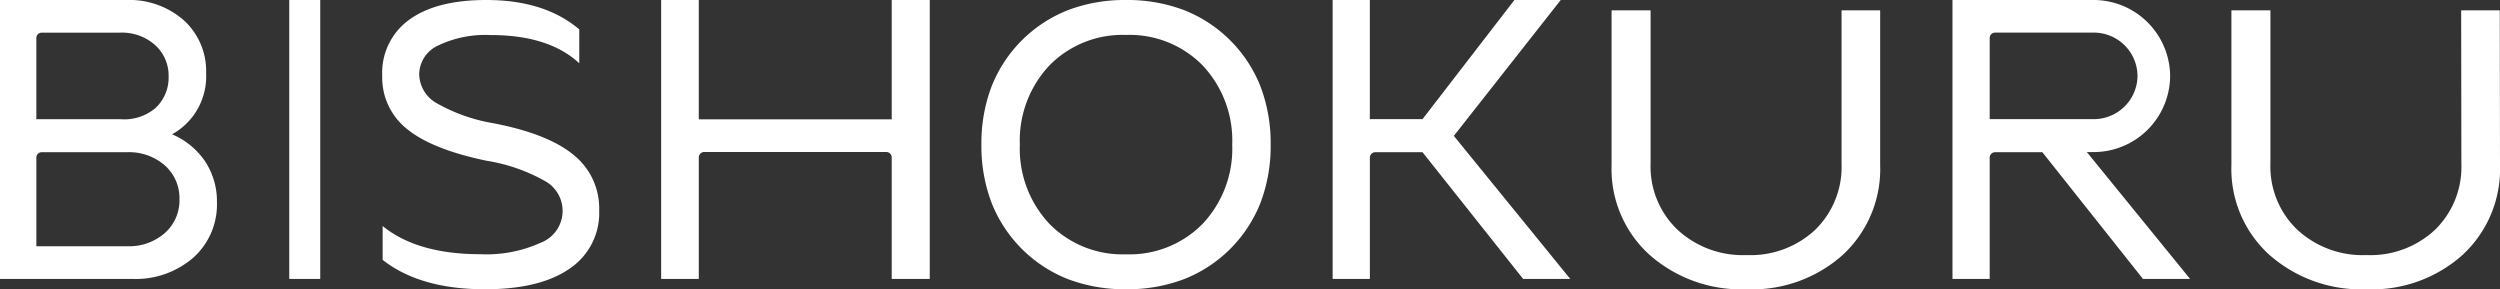 <svg xmlns="http://www.w3.org/2000/svg" xmlns:xlink="http://www.w3.org/1999/xlink" width="242" height="28" viewBox="0 0 242 28"><rect x="0" y="0" width="242" height="28" fill="#333333" stroke="none"/><defs><clipPath id="a"><path d="M0,28H242V0H0Z" fill="none"/></clipPath></defs><g transform="translate(-558 -2)"><g transform="translate(558 2)"><path d="M12.8,27H0V0H12.2a8.006,8.006,0,0,1,5.6,1.967A6.656,6.656,0,0,1,19.953,7.1,6.4,6.4,0,0,1,16.658,13a7.31,7.31,0,0,1,3.182,2.6A6.994,6.994,0,0,1,21,19.594a6.9,6.9,0,0,1-2.282,5.342A8.52,8.52,0,0,1,12.8,27ZM4.027,14.734a.517.517,0,0,0-.508.524v8.58h8.8a5.262,5.262,0,0,0,3.63-1.273,4.22,4.22,0,0,0,1.423-3.28,4.215,4.215,0,0,0-1.423-3.278,5.259,5.259,0,0,0-3.63-1.274Zm0-11.571a.518.518,0,0,0-.509.525v7.849h8.118a4.682,4.682,0,0,0,3.375-1.045,4.005,4.005,0,0,0,1.31-3.085,3.963,3.963,0,0,0-1.31-3.048,4.825,4.825,0,0,0-3.369-1.2Z" fill="#fff"/><path d="M0,28H242V0H0Z" fill="none"/><g clip-path="url(#a)"><path d="M0,27H3V0H0Z" transform="translate(28)" fill="#fff"/><path d="M2.615,1.911Q5.231,0,10.068,0q5.662,0,9.005,2.847V6.123q-2.949-2.73-8.573-2.73A10.6,10.6,0,0,0,5.407,4.407,3.1,3.1,0,0,0,3.579,7.214a3.294,3.294,0,0,0,1.75,2.808,16.823,16.823,0,0,0,5.447,1.911q5.269,1.013,7.747,3.061A6.622,6.622,0,0,1,21,20.357a6.472,6.472,0,0,1-2.871,5.654Q15.258,28,9.949,28,3.657,28,.04,25.153V21.878q3.343,2.73,9.477,2.73a12.693,12.693,0,0,0,5.82-1.111,3.3,3.3,0,0,0,.354-6.007,16.888,16.888,0,0,0-5.585-1.929Q4.837,14.468,2.418,12.5A6.34,6.34,0,0,1,0,7.332,6.315,6.315,0,0,1,2.615,1.911" transform="translate(37)" fill="#fff"/><path d="M0,27V0H3.642V11.549H22.319V0H26V27H22.318V15.238a.527.527,0,0,0-.529-.526H4.177a.532.532,0,0,0-.534.531V27Z" transform="translate(64)" fill="#fff"/><path d="M14,28a15.489,15.489,0,0,1-5.61-.977A13.112,13.112,0,0,1,.978,19.615,15.49,15.49,0,0,1,0,14,15.492,15.492,0,0,1,.978,8.385,13.118,13.118,0,0,1,8.39.977,15.486,15.486,0,0,1,14,0,15.483,15.483,0,0,1,19.61.977a13.118,13.118,0,0,1,7.412,7.408A15.492,15.492,0,0,1,28,14a15.49,15.49,0,0,1-.978,5.615,13.112,13.112,0,0,1-7.412,7.408A15.485,15.485,0,0,1,14,28ZM14,3.383A9.9,9.9,0,0,0,6.578,6.339,10.609,10.609,0,0,0,3.721,14a10.6,10.6,0,0,0,2.857,7.661A9.9,9.9,0,0,0,14,24.617a9.9,9.9,0,0,0,7.42-2.956A10.6,10.6,0,0,0,24.279,14a10.609,10.609,0,0,0-2.858-7.662A9.9,9.9,0,0,0,14,3.383Z" transform="translate(95)" fill="#fff"/><path d="M0,0H3.6V11.533H8.7L17.595,0h4.485L11.73,13.153,23,27H18.438L8.7,14.734H4.128a.527.527,0,0,0-.525.529V27H0Z" transform="translate(129)" fill="#fff"/><path d="M0,0H3.777V14.829a8.448,8.448,0,0,0,2.585,6.39,9.313,9.313,0,0,0,6.718,2.472,9.164,9.164,0,0,0,6.638-2.453,8.5,8.5,0,0,0,2.544-6.409V0H26V14.982a11.305,11.305,0,0,1-3.6,8.672A13.141,13.141,0,0,1,13.08,27a13.411,13.411,0,0,1-9.422-3.347A11.215,11.215,0,0,1,0,14.982Z" transform="translate(156 1)" fill="#fff"/><path d="M0,0H3.777V14.829a8.447,8.447,0,0,0,2.584,6.39,9.313,9.313,0,0,0,6.718,2.472,9.164,9.164,0,0,0,6.638-2.453,8.5,8.5,0,0,0,2.544-6.409L22.241,0h3.737L26,14.982a11.305,11.305,0,0,1-3.6,8.672A13.141,13.141,0,0,1,13.08,27a13.411,13.411,0,0,1-9.422-3.347A11.215,11.215,0,0,1,0,14.982Z" transform="translate(216 1)" fill="#fff"/><path d="M3.6,27H0V0H13.624a7.415,7.415,0,0,1,7.445,7.361,7.411,7.411,0,0,1-7.444,7.36h-.618L23,27l-4.561,0L8.7,14.735l-4.577,0a.522.522,0,0,0-.521.522V27ZM4.121,3.155a.521.521,0,0,0-.518.522v7.855H13.65a4.23,4.23,0,0,0,4.262-4.188A4.23,4.23,0,0,0,13.65,3.157Z" transform="translate(189)" fill="#fff"/></g></g></g></svg>